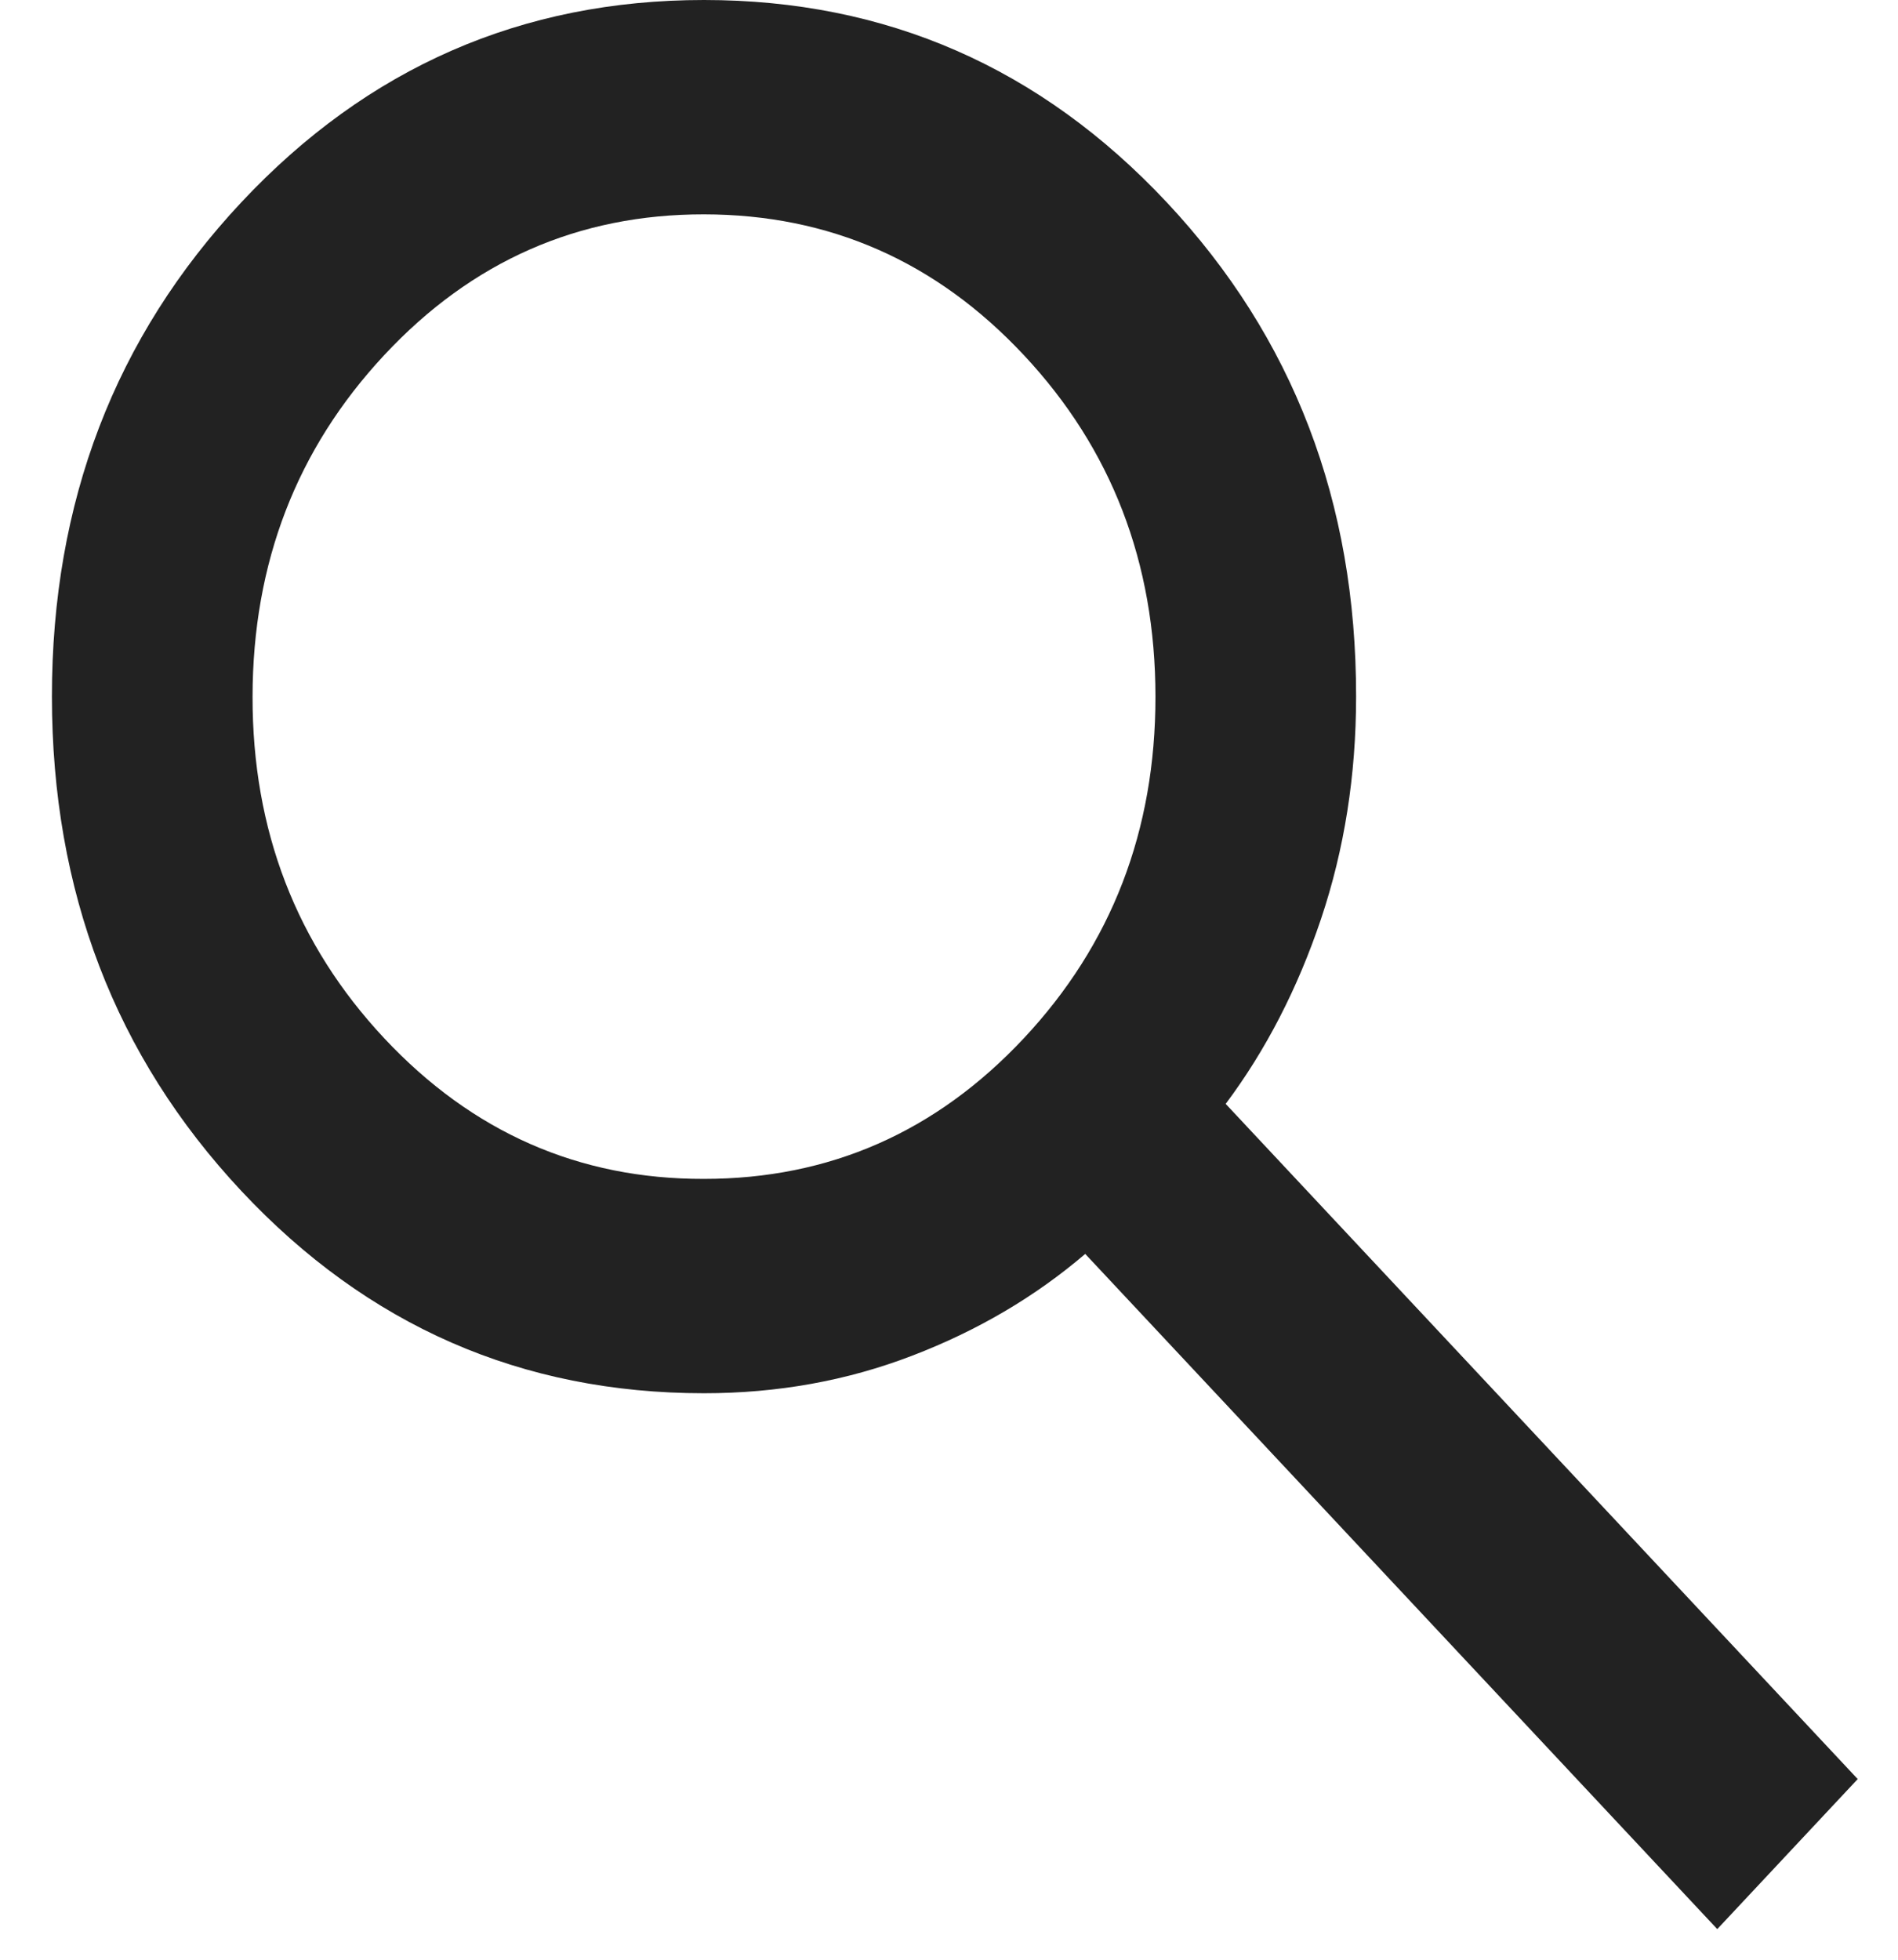 <svg width="31" height="32" viewBox="0 0 31 32" fill="none" xmlns="http://www.w3.org/2000/svg">
<path id="Vector" d="M28.048 31.5L17.725 20.475C16.906 21.175 15.963 21.729 14.898 22.137C13.833 22.546 12.7 22.75 11.498 22.75C8.522 22.75 6.003 21.649 3.941 19.446C1.88 17.243 0.849 14.553 0.848 11.375C0.847 8.197 1.878 5.507 3.941 3.304C6.005 1.101 8.524 0 11.498 0C14.473 0 16.992 1.101 19.057 3.304C21.122 5.507 22.152 8.197 22.149 11.375C22.149 12.658 21.958 13.869 21.576 15.006C21.193 16.144 20.674 17.15 20.019 18.025L30.342 29.05L28.048 31.5ZM11.498 19.25C13.547 19.25 15.288 18.485 16.722 16.954C18.156 15.423 18.873 13.564 18.872 11.375C18.871 9.186 18.154 7.327 16.722 5.798C15.29 4.268 13.549 3.502 11.498 3.5C9.448 3.498 7.707 4.264 6.276 5.798C4.845 7.332 4.128 9.191 4.125 11.375C4.122 13.559 4.839 15.419 6.276 16.954C7.714 18.489 9.455 19.255 11.498 19.25Z" fill="#222222"/>
</svg>
